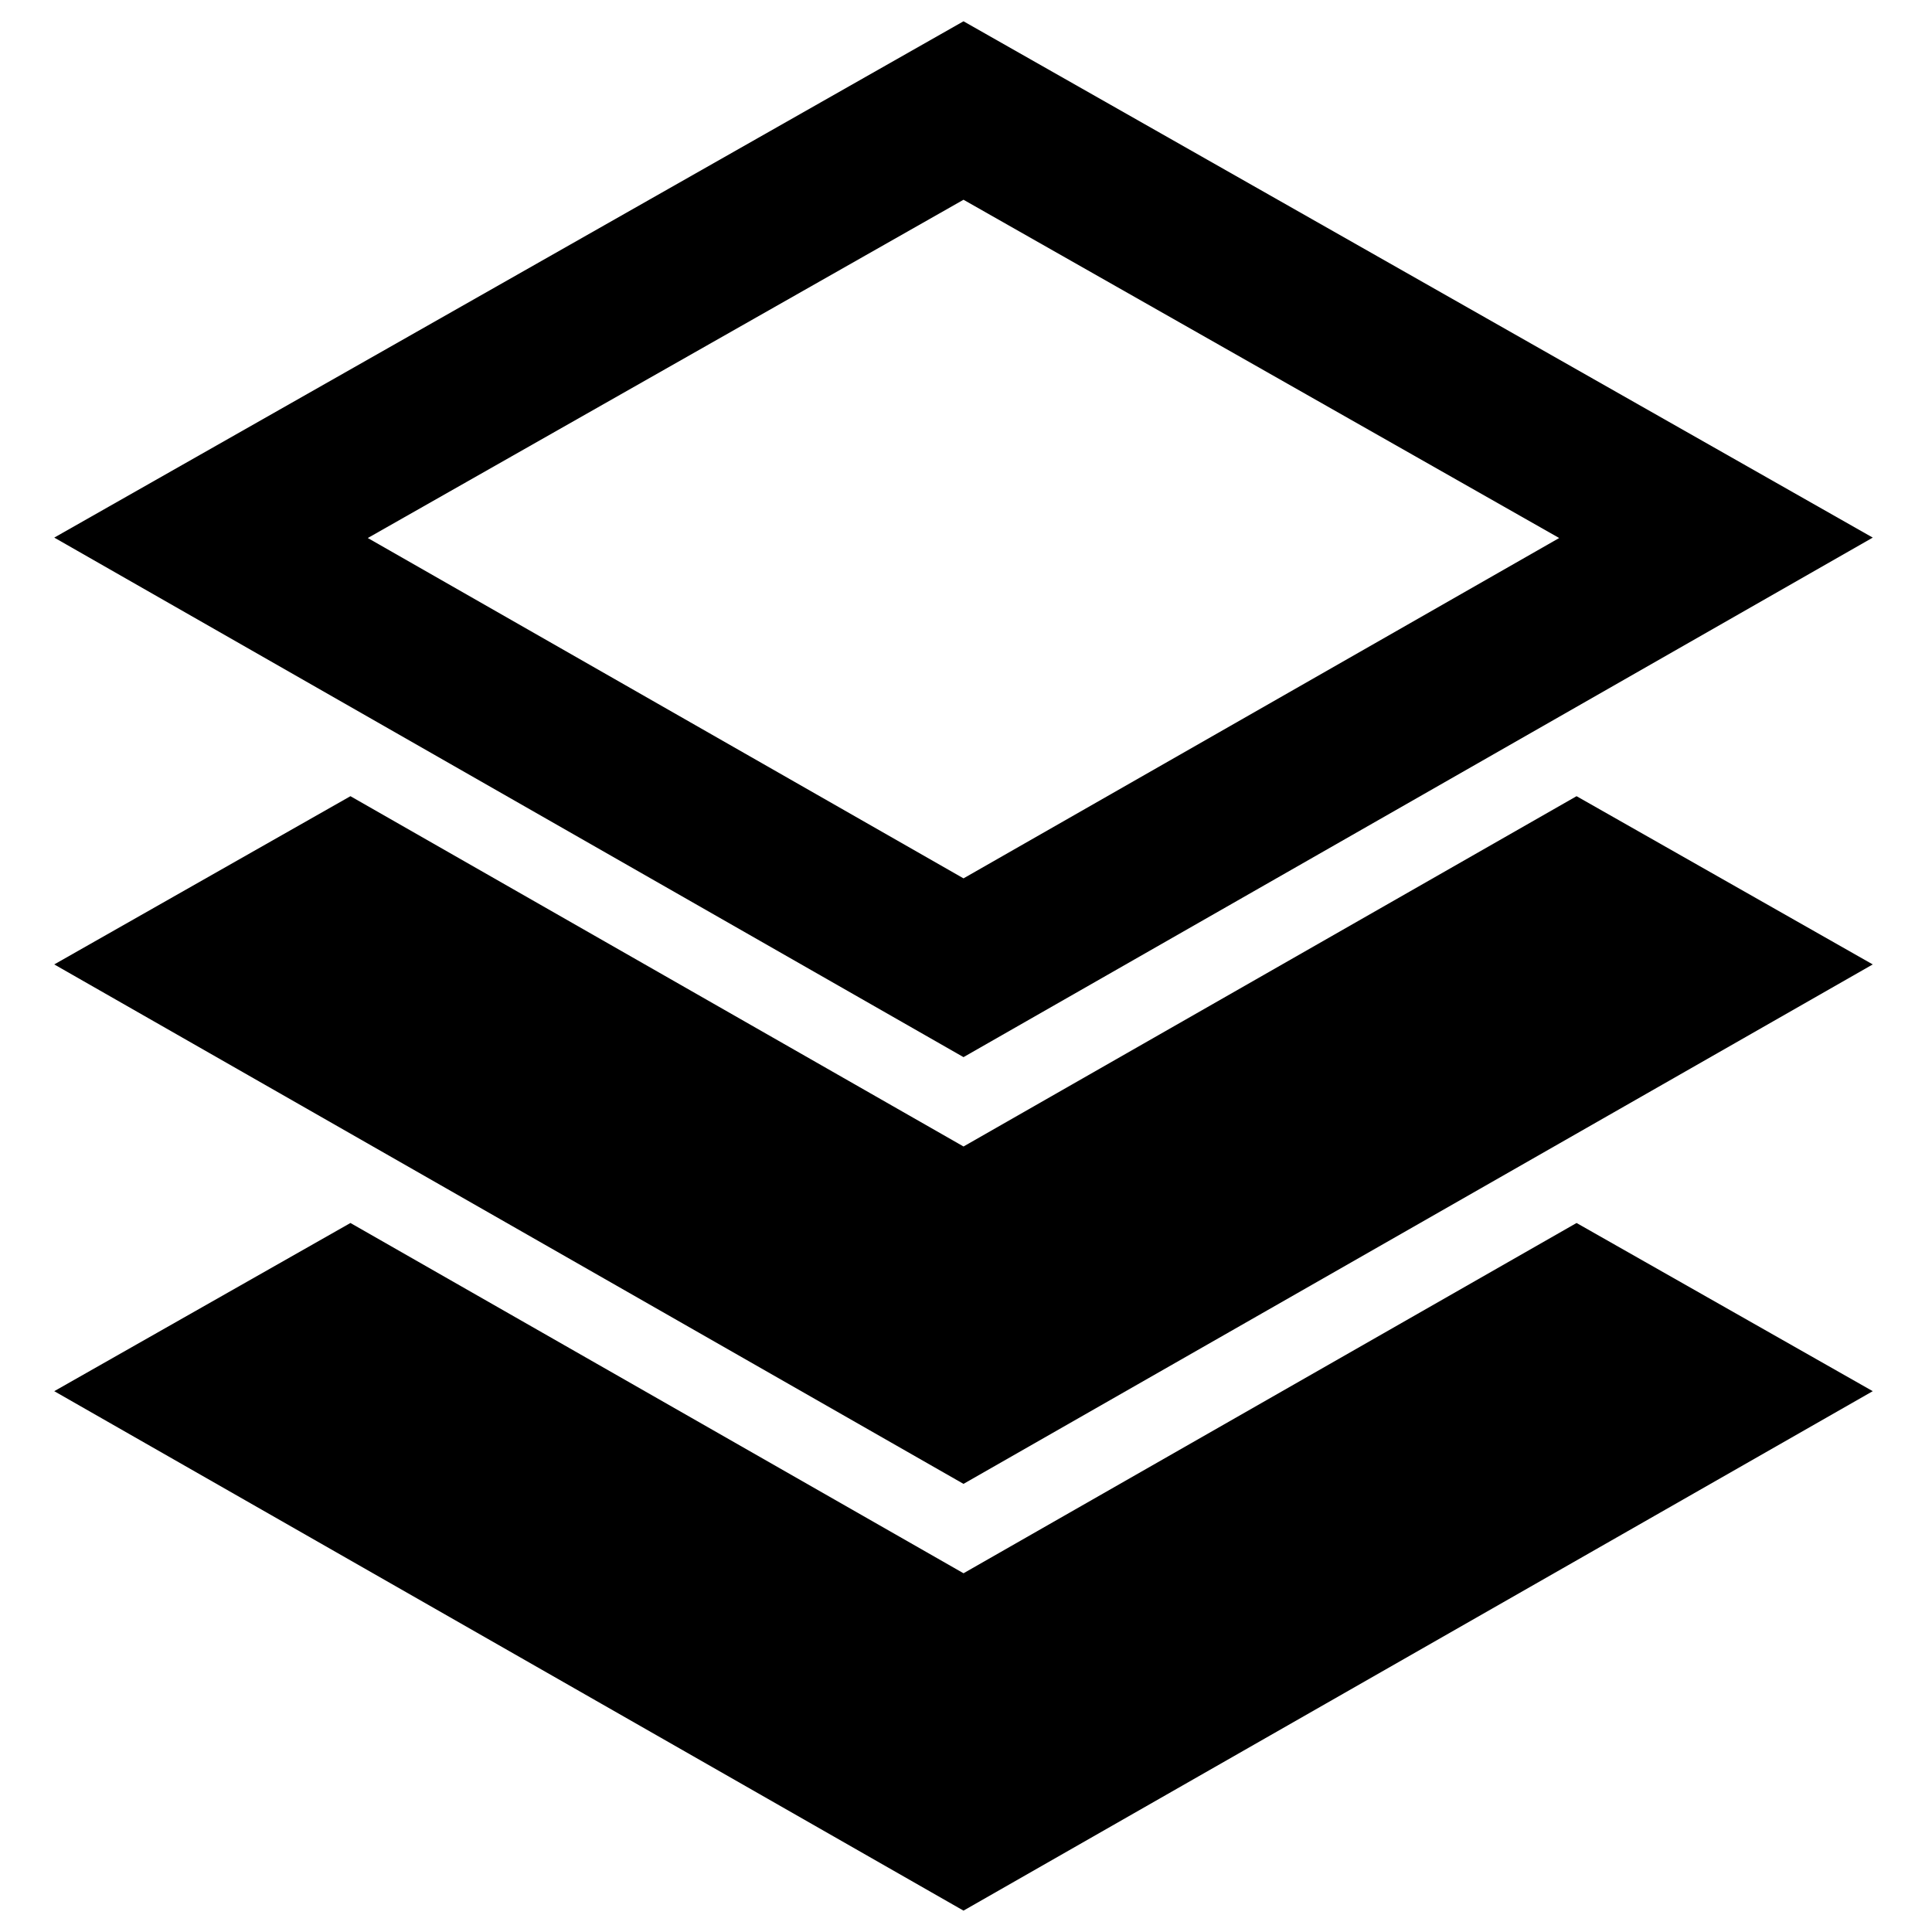 <?xml version="1.0" encoding="UTF-8"?>
<!-- Uploaded to: SVG Repo, www.svgrepo.com, Generator: SVG Repo Mixer Tools -->
<svg fill="#000000" width="800px" height="800px" version="1.1" viewBox="144 144 512 512" xmlns="http://www.w3.org/2000/svg">
 <g fill-rule="evenodd">
  <path d="m399.34 149.64-240.96 136.83 240.96 137.68 240.96-137.68zm-157.87 136.94 157.87-89.645 157.86 89.645-157.86 90.195z"/>
  <path d="m399.34 447.83-162.47-92.832-78.492 44.582 240.96 137.66 240.96-137.66-78.492-44.582-162.46 92.832"/>
  <path d="m399.34 560.93-162.47-92.824-78.492 44.57 240.96 137.66 240.96-137.66-78.492-44.57-162.46 92.824"/>
 </g>
</svg>